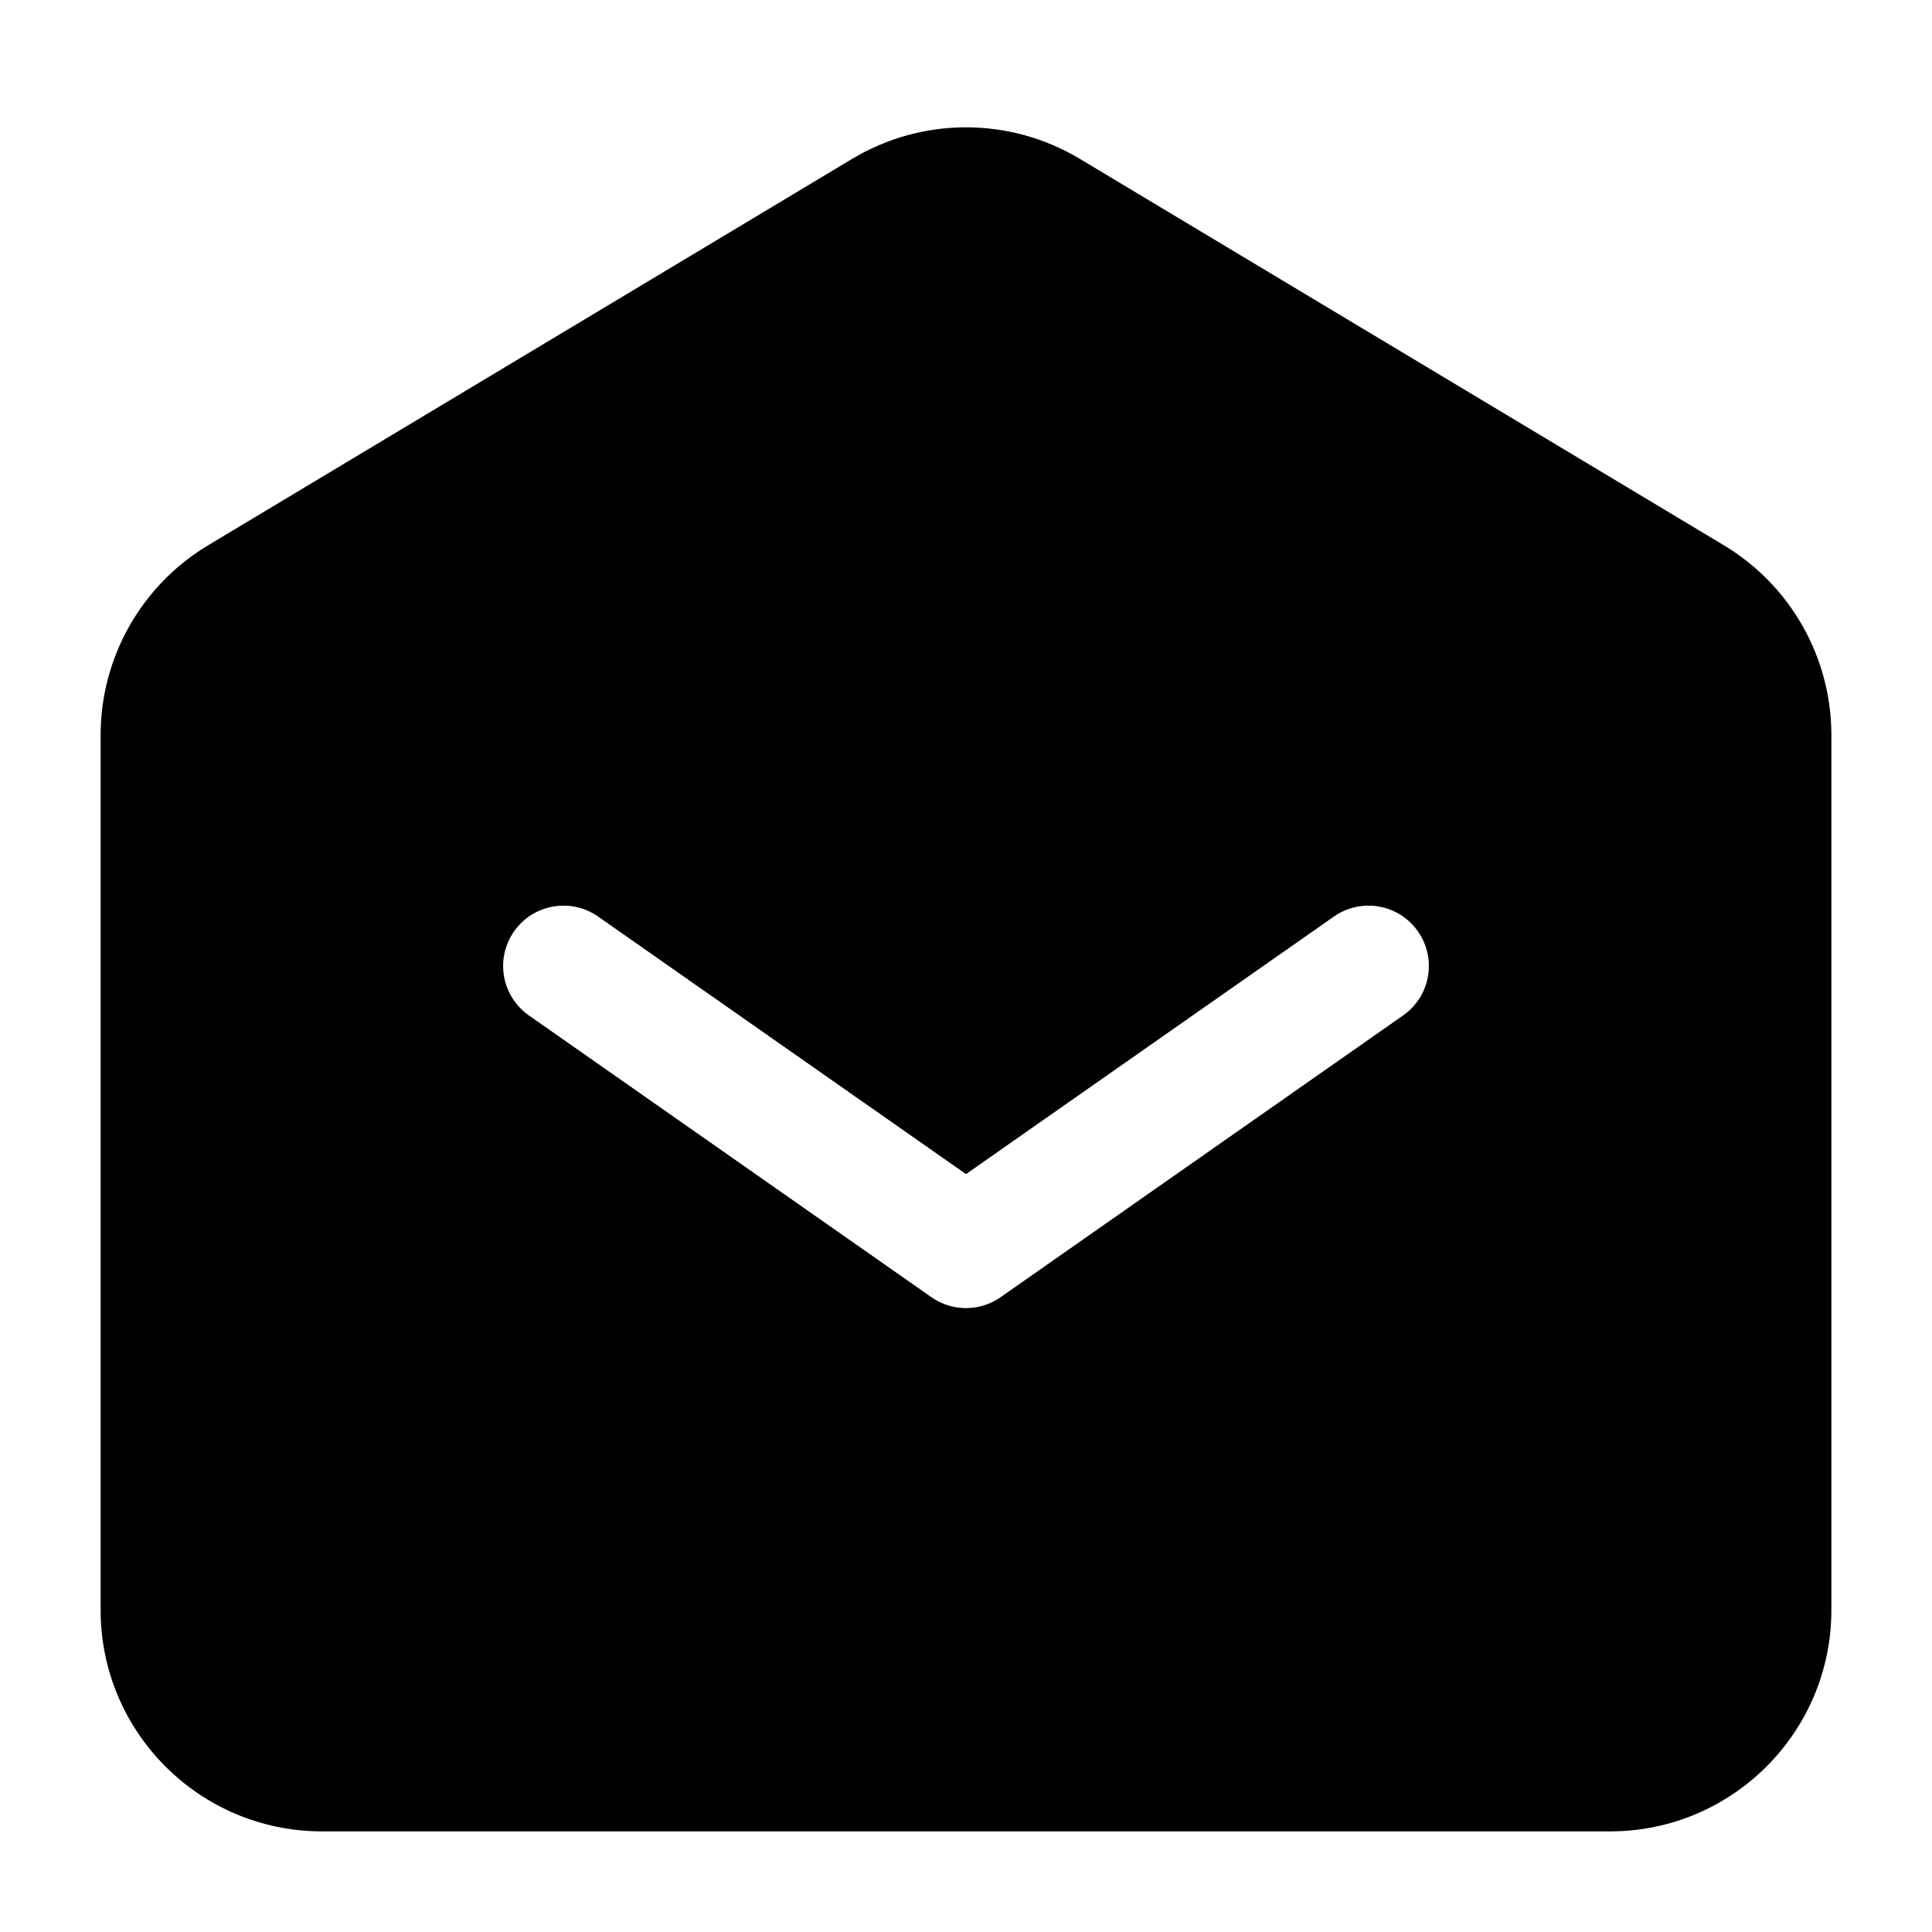 <svg width="24" height="24" viewBox="0 0 24 24" fill="none" xmlns="http://www.w3.org/2000/svg">
<path fill-rule="evenodd" clip-rule="evenodd" d="M13.415 1.974C12.544 1.451 11.456 1.451 10.585 1.974L2.585 6.774C1.757 7.271 1.25 8.166 1.25 9.132V20C1.25 21.518 2.481 22.75 4 22.75H20C21.519 22.75 22.75 21.518 22.75 20V9.132C22.75 8.166 22.243 7.271 21.415 6.774L13.415 1.974ZM7.43 11.386C7.091 11.148 6.623 11.231 6.386 11.57C6.148 11.909 6.231 12.377 6.57 12.614L11.57 16.114C11.828 16.295 12.172 16.295 12.43 16.114L17.43 12.614C17.769 12.377 17.852 11.909 17.614 11.57C17.377 11.231 16.909 11.148 16.57 11.386L12 14.585L7.43 11.386Z" fill="currentColor"/>
</svg>
